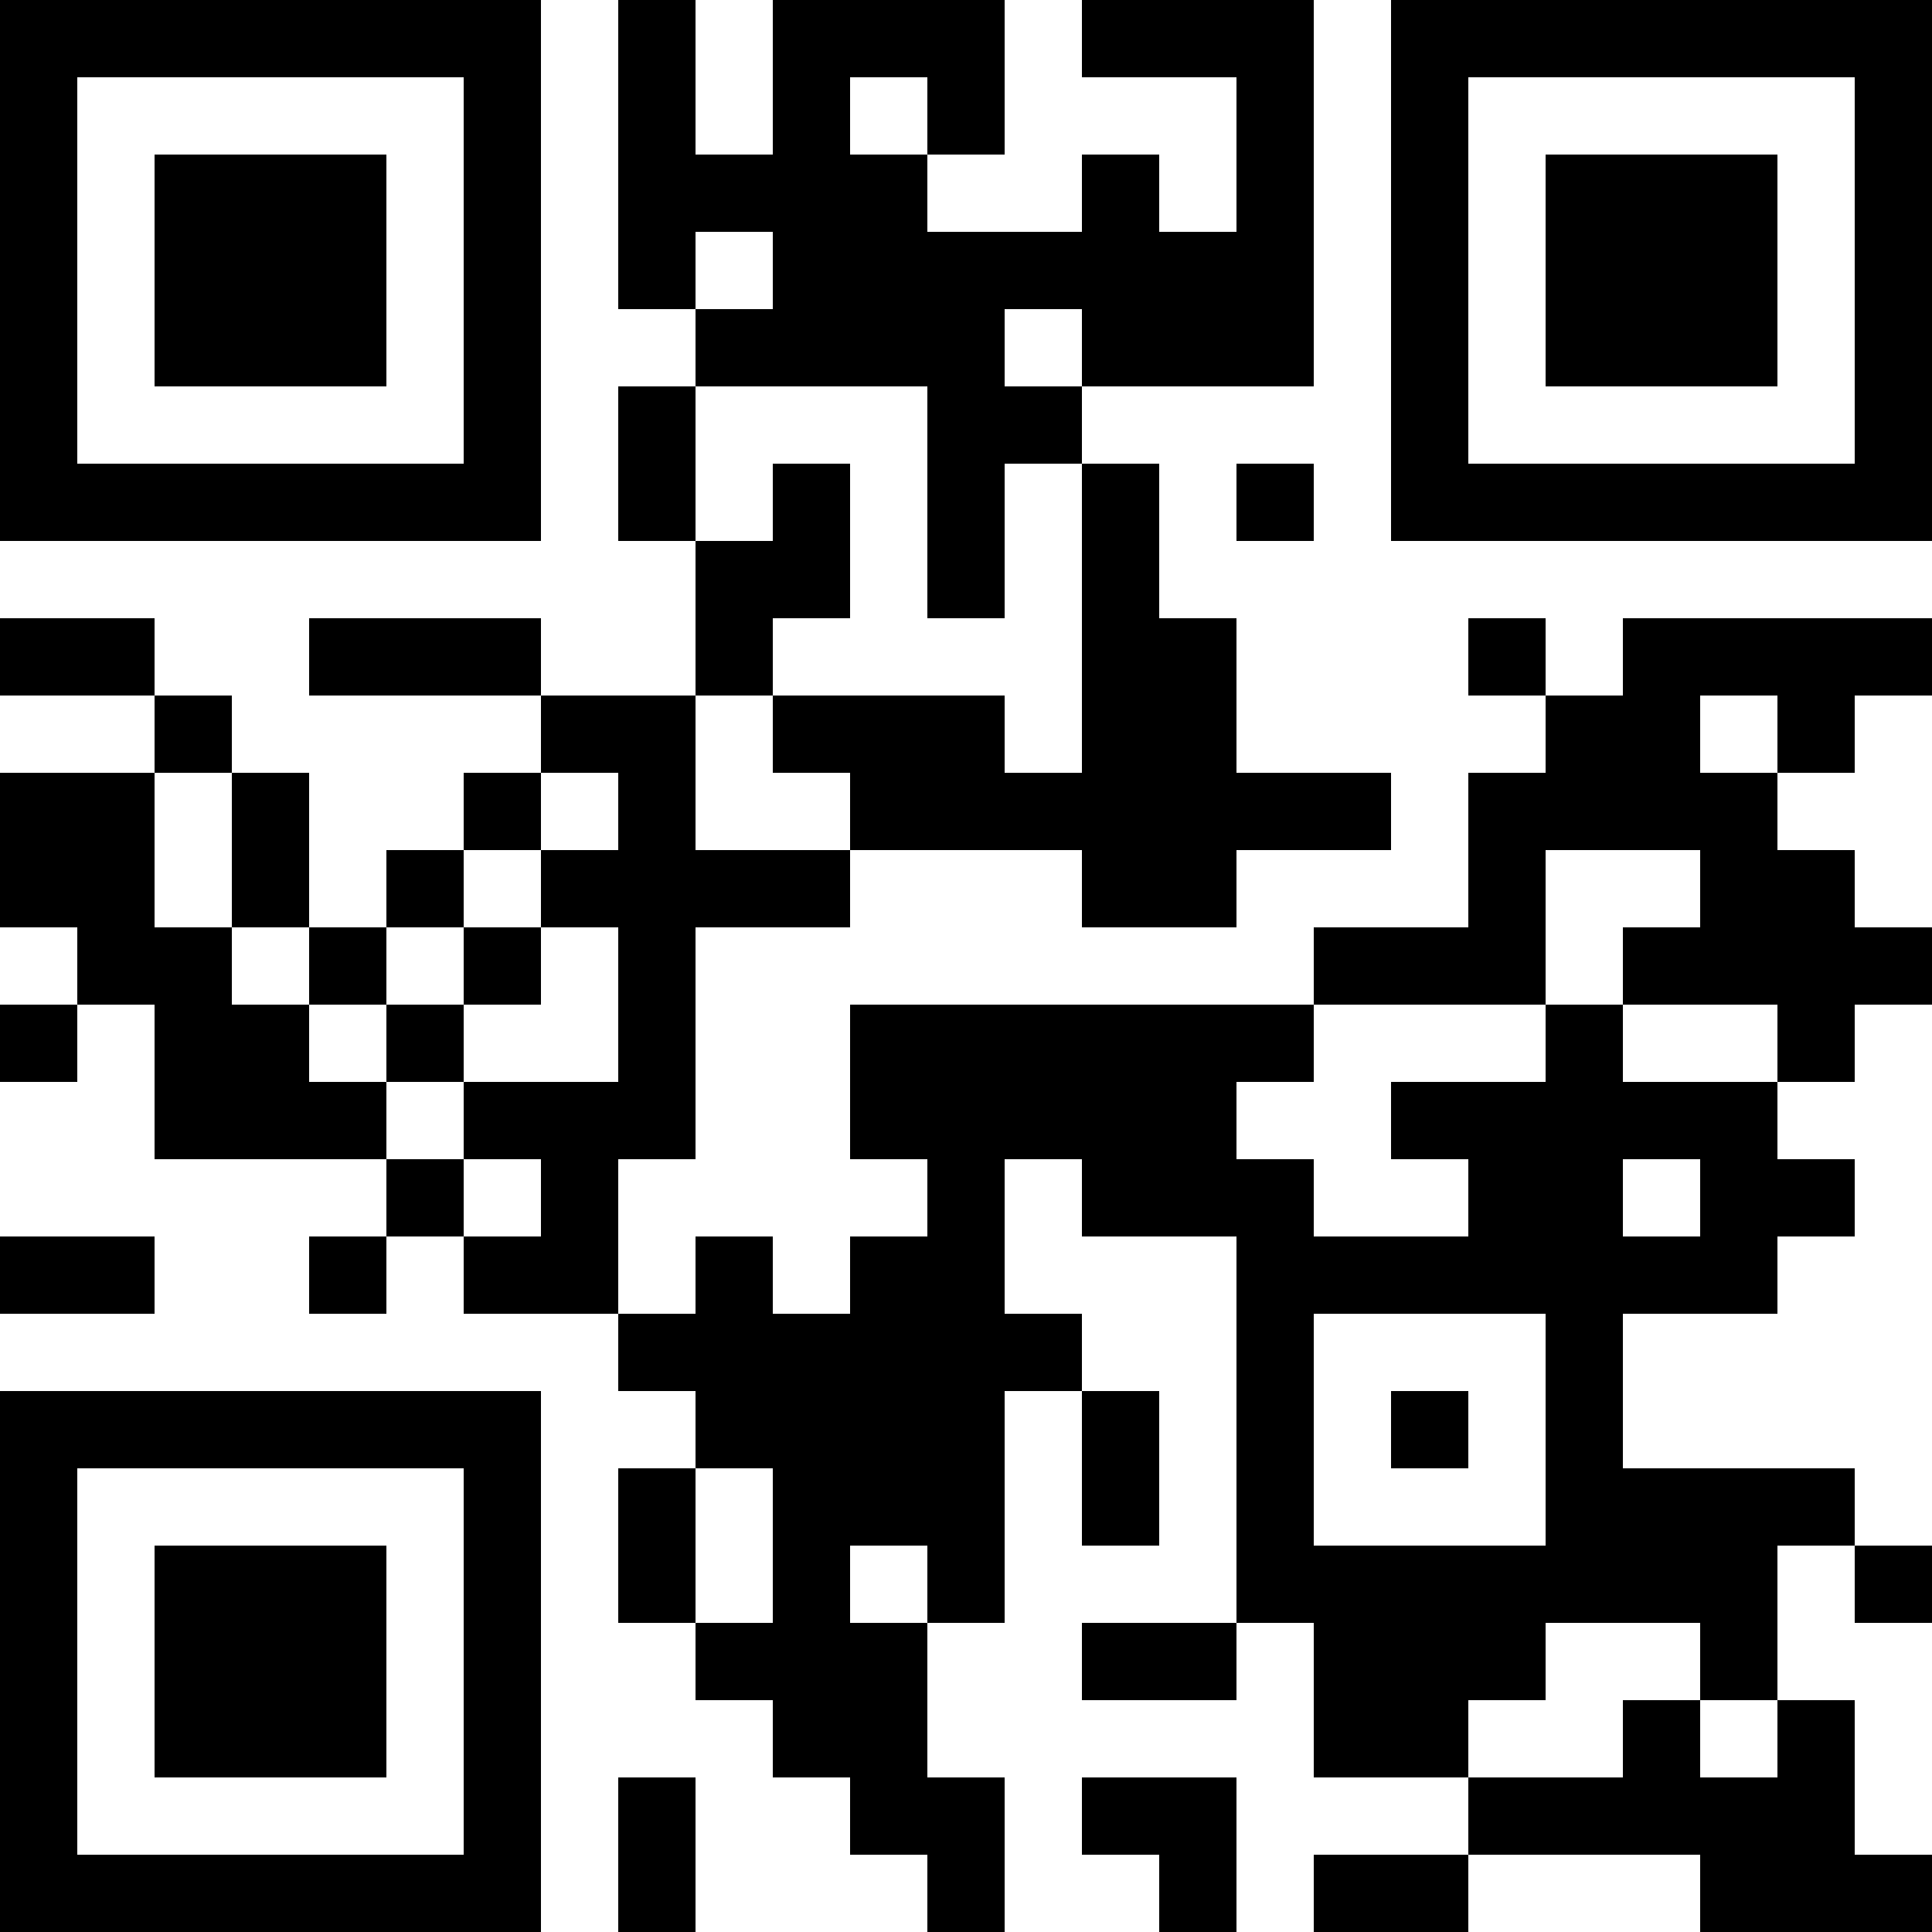 <?xml version="1.0" encoding="UTF-8"?>
<svg xmlns="http://www.w3.org/2000/svg" version="1.1" width="100" height="100" viewBox="0 0 100 100"><rect x="0" y="0" width="100" height="100" fill="#ffffff"/><g transform="scale(4)"><g transform="translate(0,0)"><path fill-rule="evenodd" d="M8 0L8 4L9 4L9 5L8 5L8 7L9 7L9 9L7 9L7 8L4 8L4 9L7 9L7 10L6 10L6 11L5 11L5 12L4 12L4 10L3 10L3 9L2 9L2 8L0 8L0 9L2 9L2 10L0 10L0 12L1 12L1 13L0 13L0 14L1 14L1 13L2 13L2 15L5 15L5 16L4 16L4 17L5 17L5 16L6 16L6 17L8 17L8 18L9 18L9 19L8 19L8 21L9 21L9 22L10 22L10 23L11 23L11 24L12 24L12 25L13 25L13 23L12 23L12 21L13 21L13 18L14 18L14 20L15 20L15 18L14 18L14 17L13 17L13 15L14 15L14 16L16 16L16 21L14 21L14 22L16 22L16 21L17 21L17 23L19 23L19 24L17 24L17 25L19 25L19 24L22 24L22 25L25 25L25 24L24 24L24 22L23 22L23 20L24 20L24 21L25 21L25 20L24 20L24 19L21 19L21 17L23 17L23 16L24 16L24 15L23 15L23 14L24 14L24 13L25 13L25 12L24 12L24 11L23 11L23 10L24 10L24 9L25 9L25 8L21 8L21 9L20 9L20 8L19 8L19 9L20 9L20 10L19 10L19 12L17 12L17 13L11 13L11 15L12 15L12 16L11 16L11 17L10 17L10 16L9 16L9 17L8 17L8 15L9 15L9 12L11 12L11 11L14 11L14 12L16 12L16 11L18 11L18 10L16 10L16 8L15 8L15 6L14 6L14 5L17 5L17 0L14 0L14 1L16 1L16 3L15 3L15 2L14 2L14 3L12 3L12 2L13 2L13 0L10 0L10 2L9 2L9 0ZM11 1L11 2L12 2L12 1ZM9 3L9 4L10 4L10 3ZM13 4L13 5L14 5L14 4ZM9 5L9 7L10 7L10 6L11 6L11 8L10 8L10 9L9 9L9 11L11 11L11 10L10 10L10 9L13 9L13 10L14 10L14 6L13 6L13 8L12 8L12 5ZM16 6L16 7L17 7L17 6ZM22 9L22 10L23 10L23 9ZM2 10L2 12L3 12L3 13L4 13L4 14L5 14L5 15L6 15L6 16L7 16L7 15L6 15L6 14L8 14L8 12L7 12L7 11L8 11L8 10L7 10L7 11L6 11L6 12L5 12L5 13L4 13L4 12L3 12L3 10ZM20 11L20 13L17 13L17 14L16 14L16 15L17 15L17 16L19 16L19 15L18 15L18 14L20 14L20 13L21 13L21 14L23 14L23 13L21 13L21 12L22 12L22 11ZM6 12L6 13L5 13L5 14L6 14L6 13L7 13L7 12ZM21 15L21 16L22 16L22 15ZM0 16L0 17L2 17L2 16ZM17 17L17 20L20 20L20 17ZM18 18L18 19L19 19L19 18ZM9 19L9 21L10 21L10 19ZM11 20L11 21L12 21L12 20ZM20 21L20 22L19 22L19 23L21 23L21 22L22 22L22 23L23 23L23 22L22 22L22 21ZM8 23L8 25L9 25L9 23ZM14 23L14 24L15 24L15 25L16 25L16 23ZM0 0L0 7L7 7L7 0ZM1 1L1 6L6 6L6 1ZM2 2L2 5L5 5L5 2ZM18 0L18 7L25 7L25 0ZM19 1L19 6L24 6L24 1ZM20 2L20 5L23 5L23 2ZM0 18L0 25L7 25L7 18ZM1 19L1 24L6 24L6 19ZM2 20L2 23L5 23L5 20Z" fill="#000000"/></g></g></svg>
